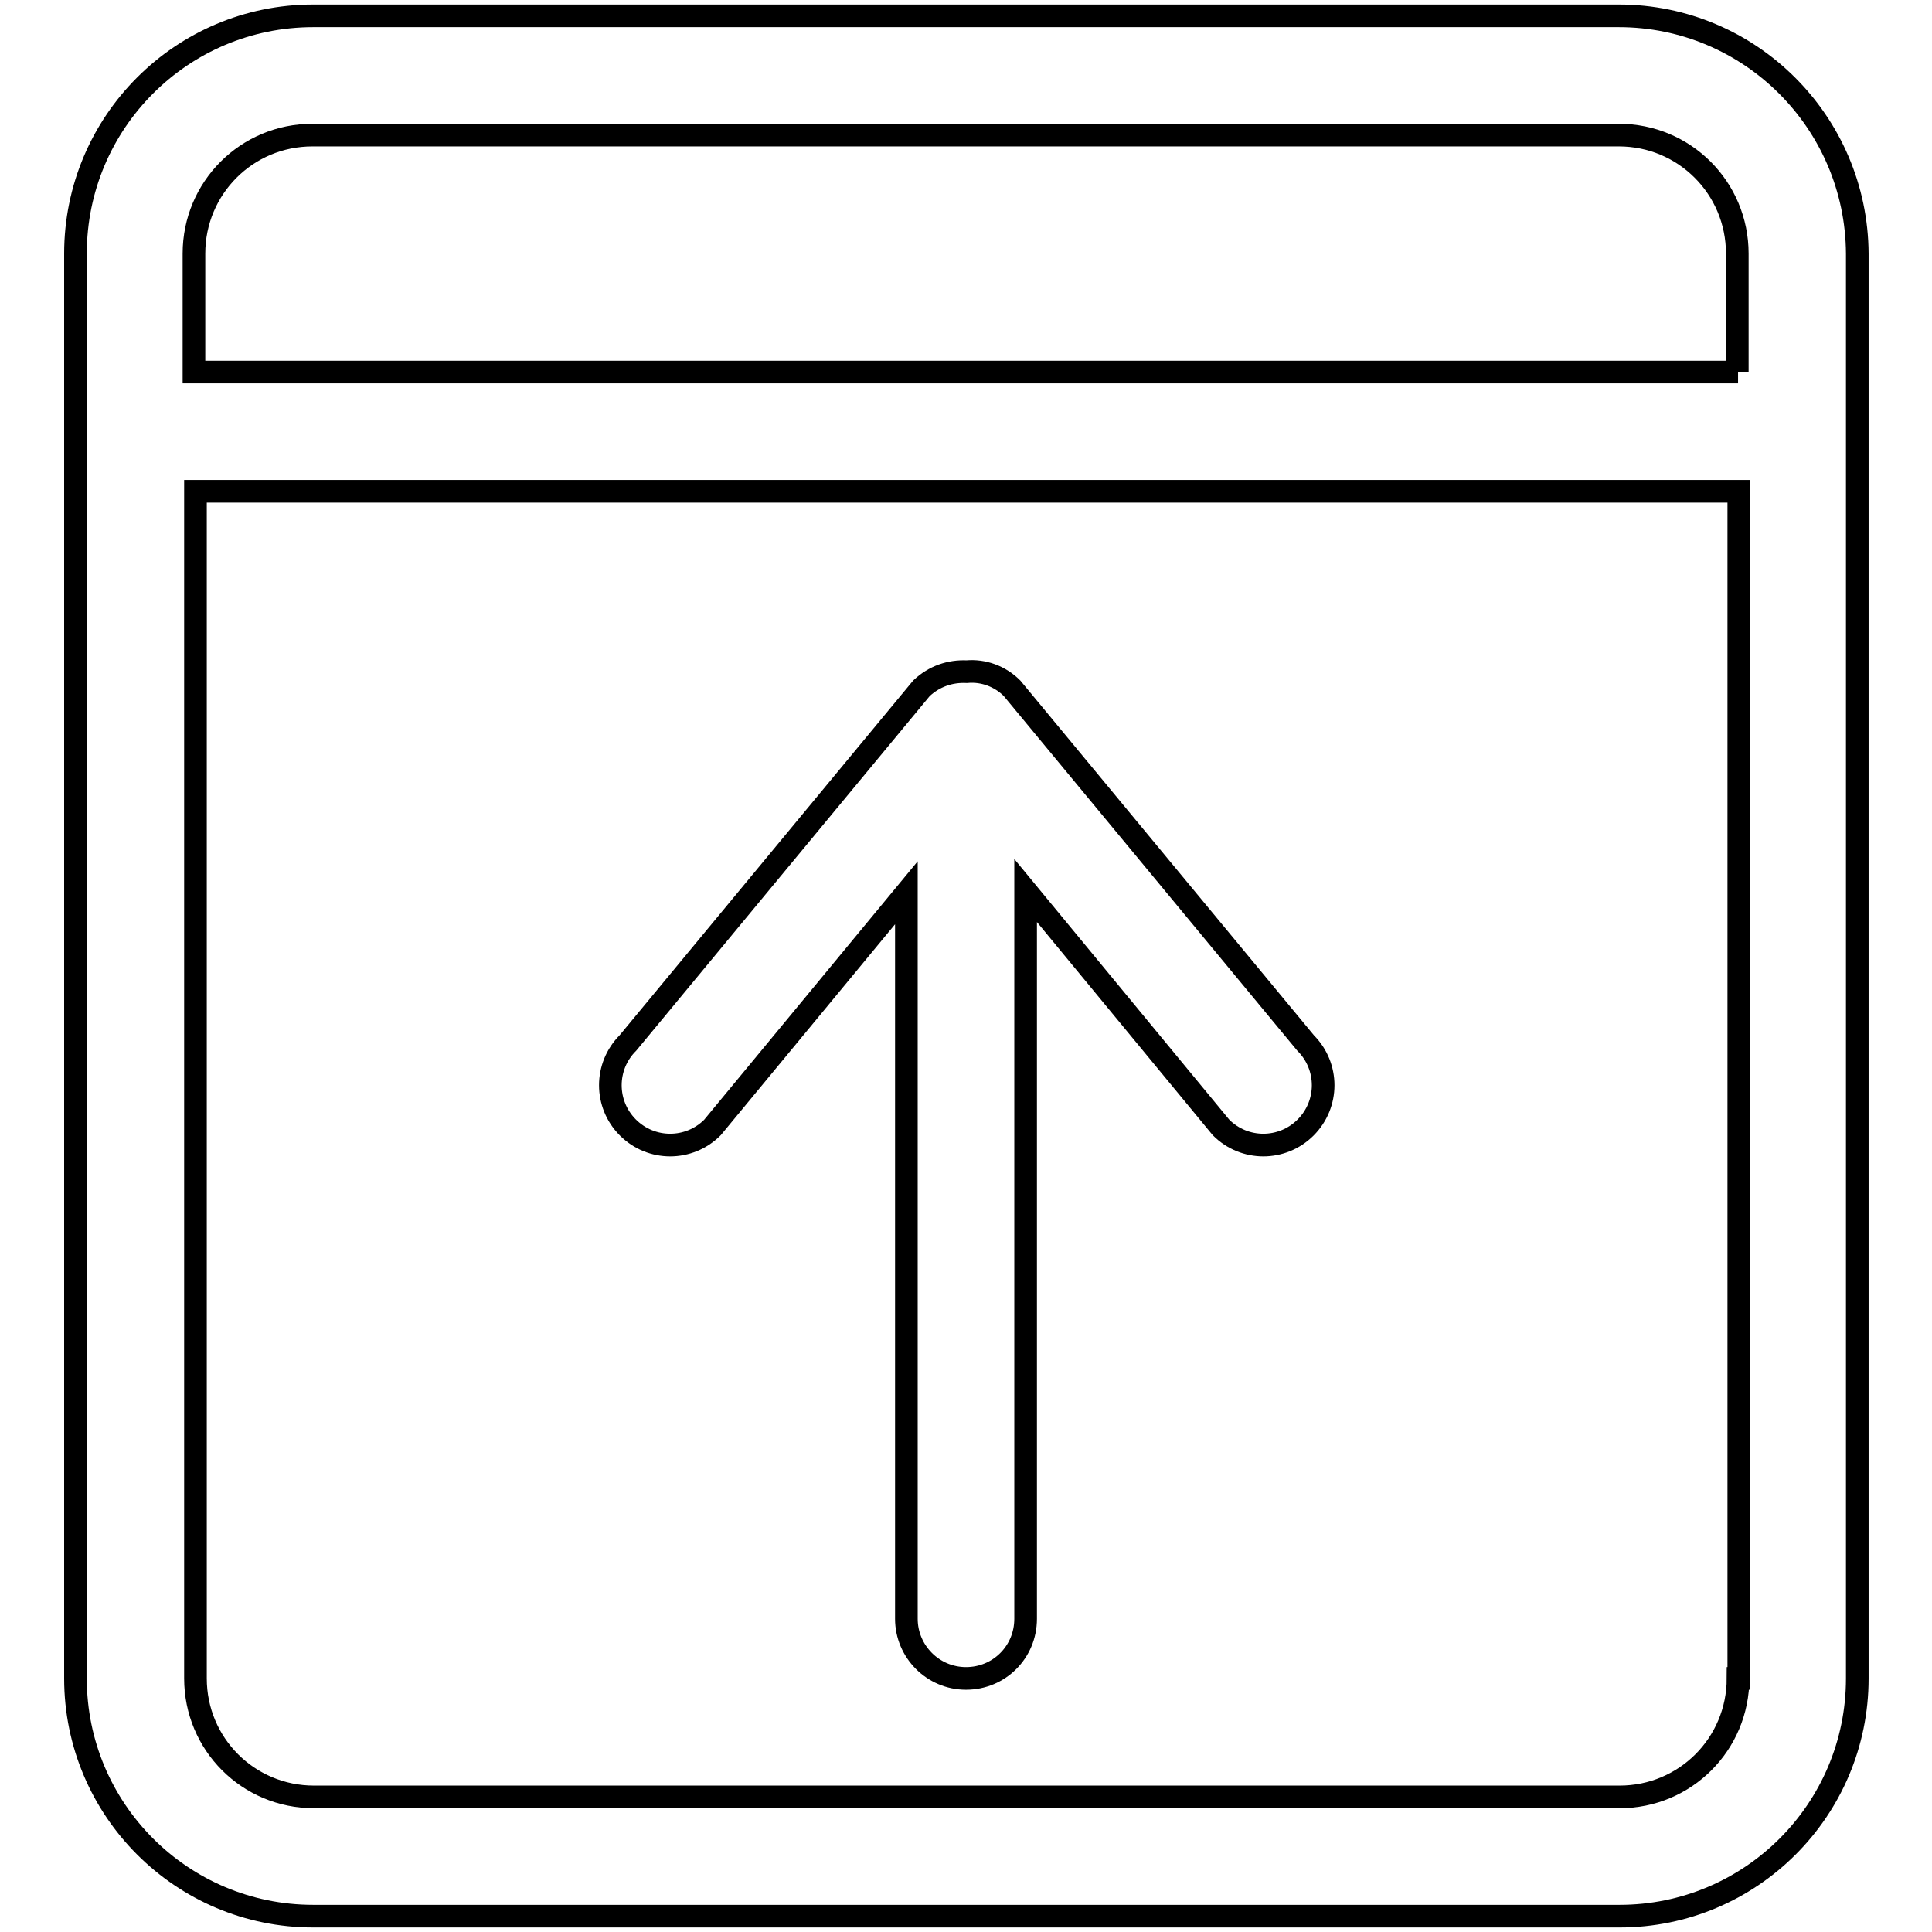<?xml version="1.0" encoding="utf-8"?>
<!-- Svg Vector Icons : http://www.onlinewebfonts.com/icon -->
<!DOCTYPE svg PUBLIC "-//W3C//DTD SVG 1.1//EN" "http://www.w3.org/Graphics/SVG/1.1/DTD/svg11.dtd">
<svg version="1.1" xmlns="http://www.w3.org/2000/svg" xmlns:xlink="http://www.w3.org/1999/xlink" x="0px" y="0px" viewBox="0 0 256 256" enable-background="new 0 0 256 256" xml:space="preserve">
<g><g><g><g id="_x37__39_"><g><path stroke-width="3" fill-opacity="0" stroke="#000000"  d="M94.4,149.4l25.7-31.1v96.2c0,4.3,3.5,7.9,7.9,7.9s7.9-3.5,7.9-7.9V118l25.9,31.4c3.1,3.1,8.1,3.1,11.2,0c3.1-3.1,3.1-8.1,0-11.2l-38.9-47c-1.6-1.6-3.8-2.4-6-2.2c-2.2-0.1-4.3,0.6-6,2.2l-38.9,47c-3.1,3.1-3.1,8.1,0,11.2C86.3,152.5,91.3,152.5,94.4,149.4z M214.5,2.1H41.5C24.1,2.1,10,16.2,10,33.6v188.8c0,17.4,14.1,31.5,31.5,31.5h173.1c17.4,0,31.5-14.1,31.5-31.5V33.6C246,16.2,231.9,2.1,214.5,2.1z M230.3,222.4c0,8.7-7,15.7-15.7,15.7h-173c-8.7,0-15.7-7-15.7-15.7V65.1h204.5V222.4L230.3,222.4z M230.3,49.3H25.7V33.6c0-8.7,7-15.7,15.7-15.7h173.1c8.7,0,15.7,7,15.7,15.7V49.3L230.3,49.3z"/></g></g></g><g></g><g></g><g></g><g></g><g></g><g></g><g></g><g></g><g></g><g></g><g></g><g></g><g></g><g></g><g></g></g></g>
</svg>